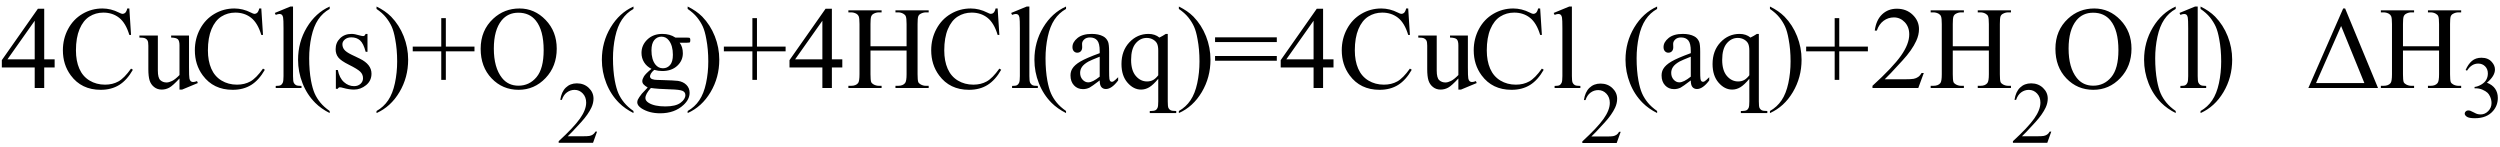 <svg xmlns="http://www.w3.org/2000/svg" xmlns:xlink="http://www.w3.org/1999/xlink" stroke-dasharray="none" shape-rendering="auto" font-family="'Dialog'" width="341" text-rendering="auto" fill-opacity="1" contentScriptType="text/ecmascript" color-interpolation="auto" color-rendering="auto" preserveAspectRatio="xMidYMid meet" font-size="12" fill="black" stroke="black" image-rendering="auto" stroke-miterlimit="10" zoomAndPan="magnify" version="1.0" stroke-linecap="square" stroke-linejoin="miter" contentStyleType="text/css" font-style="normal" height="20" stroke-width="1" stroke-dashoffset="0" font-weight="normal" stroke-opacity="1"><defs id="genericDefs"/><g><g text-rendering="optimizeLegibility" transform="translate(0,12)" color-rendering="optimizeQuality" color-interpolation="linearRGB" image-rendering="optimizeQuality"><path d="M7.453 -3.906 L7.453 -2.797 L6.031 -2.797 L6.031 0 L4.734 0 L4.734 -2.797 L0.25 -2.797 L0.25 -3.797 L5.172 -10.812 L6.031 -10.812 L6.031 -3.906 L7.453 -3.906 ZM4.734 -3.906 L4.734 -9.172 L1.016 -3.906 L4.734 -3.906 ZM17.641 -10.844 L17.875 -7.234 L17.641 -7.234 Q17.156 -8.859 16.258 -9.57 Q15.359 -10.281 14.094 -10.281 Q13.047 -10.281 12.195 -9.742 Q11.344 -9.203 10.852 -8.031 Q10.359 -6.859 10.359 -5.125 Q10.359 -3.688 10.82 -2.633 Q11.281 -1.578 12.211 -1.016 Q13.141 -0.453 14.328 -0.453 Q15.359 -0.453 16.148 -0.891 Q16.938 -1.328 17.875 -2.641 L18.125 -2.484 Q17.328 -1.078 16.266 -0.414 Q15.203 0.25 13.734 0.25 Q11.109 0.25 9.656 -1.719 Q8.578 -3.172 8.578 -5.141 Q8.578 -6.719 9.289 -8.047 Q10 -9.375 11.25 -10.109 Q12.5 -10.844 13.969 -10.844 Q15.125 -10.844 16.234 -10.281 Q16.562 -10.109 16.703 -10.109 Q16.922 -10.109 17.078 -10.25 Q17.281 -10.469 17.359 -10.844 L17.641 -10.844 ZM25.781 -7.156 L25.781 -2.828 Q25.781 -1.578 25.836 -1.305 Q25.891 -1.031 26.023 -0.922 Q26.156 -0.812 26.328 -0.812 Q26.562 -0.812 26.875 -0.938 L26.984 -0.672 L24.844 0.219 L24.484 0.219 L24.484 -1.297 Q23.562 -0.297 23.078 -0.039 Q22.594 0.219 22.062 0.219 Q21.453 0.219 21.016 -0.133 Q20.578 -0.484 20.406 -1.031 Q20.234 -1.578 20.234 -2.578 L20.234 -5.766 Q20.234 -6.281 20.125 -6.477 Q20.016 -6.672 19.797 -6.773 Q19.578 -6.875 19.016 -6.875 L19.016 -7.156 L21.531 -7.156 L21.531 -2.375 Q21.531 -1.375 21.875 -1.062 Q22.219 -0.75 22.719 -0.75 Q23.047 -0.75 23.477 -0.961 Q23.906 -1.172 24.484 -1.766 L24.484 -5.812 Q24.484 -6.422 24.266 -6.641 Q24.047 -6.859 23.344 -6.875 L23.344 -7.156 L25.781 -7.156 ZM35.641 -10.844 L35.875 -7.234 L35.641 -7.234 Q35.156 -8.859 34.258 -9.57 Q33.359 -10.281 32.094 -10.281 Q31.047 -10.281 30.195 -9.742 Q29.344 -9.203 28.852 -8.031 Q28.359 -6.859 28.359 -5.125 Q28.359 -3.688 28.82 -2.633 Q29.281 -1.578 30.211 -1.016 Q31.141 -0.453 32.328 -0.453 Q33.359 -0.453 34.148 -0.891 Q34.938 -1.328 35.875 -2.641 L36.125 -2.484 Q35.328 -1.078 34.266 -0.414 Q33.203 0.25 31.734 0.25 Q29.109 0.25 27.656 -1.719 Q26.578 -3.172 26.578 -5.141 Q26.578 -6.719 27.289 -8.047 Q28 -9.375 29.25 -10.109 Q30.5 -10.844 31.969 -10.844 Q33.125 -10.844 34.234 -10.281 Q34.562 -10.109 34.703 -10.109 Q34.922 -10.109 35.078 -10.25 Q35.281 -10.469 35.359 -10.844 L35.641 -10.844 ZM39.969 -11.109 L39.969 -1.625 Q39.969 -0.953 40.062 -0.734 Q40.156 -0.516 40.359 -0.398 Q40.562 -0.281 41.125 -0.281 L41.125 0 L37.609 0 L37.609 -0.281 Q38.109 -0.281 38.289 -0.383 Q38.469 -0.484 38.57 -0.719 Q38.672 -0.953 38.672 -1.625 L38.672 -8.125 Q38.672 -9.328 38.617 -9.609 Q38.562 -9.891 38.438 -9.992 Q38.312 -10.094 38.125 -10.094 Q37.922 -10.094 37.609 -9.969 L37.484 -10.234 L39.609 -11.109 L39.969 -11.109 ZM44.969 3.141 L44.969 3.422 Q43.797 2.828 43 2.031 Q41.875 0.906 41.266 -0.641 Q40.656 -2.188 40.656 -3.844 Q40.656 -6.266 41.852 -8.258 Q43.047 -10.25 44.969 -11.109 L44.969 -10.781 Q44.016 -10.25 43.398 -9.328 Q42.781 -8.406 42.477 -6.992 Q42.172 -5.578 42.172 -4.047 Q42.172 -2.375 42.422 -1 Q42.625 0.078 42.914 0.734 Q43.203 1.391 43.695 1.992 Q44.188 2.594 44.969 3.141 ZM50.125 -7.375 L50.125 -4.938 L49.875 -4.938 Q49.578 -6.078 49.109 -6.492 Q48.641 -6.906 47.922 -6.906 Q47.375 -6.906 47.039 -6.617 Q46.703 -6.328 46.703 -5.984 Q46.703 -5.547 46.953 -5.234 Q47.203 -4.906 47.938 -4.547 L49.078 -4 Q50.672 -3.219 50.672 -1.953 Q50.672 -0.984 49.93 -0.383 Q49.188 0.219 48.281 0.219 Q47.625 0.219 46.781 -0.016 Q46.516 -0.094 46.359 -0.094 Q46.172 -0.094 46.078 0.109 L45.812 0.109 L45.812 -2.453 L46.078 -2.453 Q46.297 -1.359 46.914 -0.805 Q47.531 -0.25 48.297 -0.25 Q48.828 -0.25 49.172 -0.562 Q49.516 -0.875 49.516 -1.328 Q49.516 -1.859 49.133 -2.227 Q48.75 -2.594 47.617 -3.156 Q46.484 -3.719 46.141 -4.172 Q45.781 -4.625 45.781 -5.297 Q45.781 -6.188 46.391 -6.781 Q47 -7.375 47.953 -7.375 Q48.375 -7.375 48.984 -7.188 Q49.375 -7.078 49.516 -7.078 Q49.641 -7.078 49.711 -7.133 Q49.781 -7.188 49.875 -7.375 L50.125 -7.375 ZM51.359 -10.781 L51.359 -11.109 Q52.547 -10.531 53.344 -9.734 Q54.453 -8.594 55.062 -7.055 Q55.672 -5.516 55.672 -3.859 Q55.672 -1.438 54.484 0.562 Q53.297 2.562 51.359 3.422 L51.359 3.141 Q52.328 2.594 52.945 1.68 Q53.562 0.766 53.867 -0.656 Q54.172 -2.078 54.172 -3.625 Q54.172 -5.281 53.906 -6.656 Q53.719 -7.734 53.422 -8.383 Q53.125 -9.031 52.641 -9.633 Q52.156 -10.234 51.359 -10.781 ZM60.188 -1.109 L60.188 -5 L56.297 -5 L56.297 -5.641 L60.188 -5.641 L60.188 -9.531 L60.812 -9.531 L60.812 -5.641 L64.719 -5.641 L64.719 -5 L60.812 -5 L60.812 -1.109 L60.188 -1.109 ZM70.859 -10.844 Q72.922 -10.844 74.43 -9.273 Q75.938 -7.703 75.938 -5.359 Q75.938 -2.953 74.414 -1.352 Q72.891 0.25 70.734 0.25 Q68.547 0.25 67.055 -1.312 Q65.562 -2.875 65.562 -5.344 Q65.562 -7.859 67.281 -9.453 Q68.781 -10.844 70.859 -10.844 ZM70.703 -10.266 Q69.281 -10.266 68.422 -9.219 Q67.359 -7.906 67.359 -5.375 Q67.359 -2.781 68.469 -1.375 Q69.312 -0.312 70.719 -0.312 Q72.203 -0.312 73.18 -1.477 Q74.156 -2.641 74.156 -5.156 Q74.156 -7.875 73.078 -9.203 Q72.219 -10.266 70.703 -10.266 Z" stroke="none"/></g><g text-rendering="optimizeLegibility" transform="translate(75.938,19.477)" color-rendering="optimizeQuality" color-interpolation="linearRGB" image-rendering="optimizeQuality"><path d="M5.5 -1.531 L4.953 0 L0.266 0 L0.266 -0.219 Q2.328 -2.109 3.172 -3.305 Q4.016 -4.5 4.016 -5.484 Q4.016 -6.234 3.555 -6.727 Q3.094 -7.219 2.438 -7.219 Q1.859 -7.219 1.391 -6.875 Q0.922 -6.531 0.703 -5.859 L0.484 -5.859 Q0.641 -6.953 1.242 -7.531 Q1.844 -8.109 2.75 -8.109 Q3.719 -8.109 4.367 -7.492 Q5.016 -6.875 5.016 -6.031 Q5.016 -5.422 4.734 -4.812 Q4.297 -3.875 3.328 -2.812 Q1.875 -1.219 1.5 -0.891 L3.578 -0.891 Q4.219 -0.891 4.469 -0.938 Q4.719 -0.984 4.93 -1.125 Q5.141 -1.266 5.281 -1.531 L5.5 -1.531 Z" stroke="none"/></g><g text-rendering="optimizeLegibility" transform="translate(81.438,12)" color-rendering="optimizeQuality" color-interpolation="linearRGB" image-rendering="optimizeQuality"><path d="M4.969 3.141 L4.969 3.422 Q3.797 2.828 3 2.031 Q1.875 0.906 1.266 -0.641 Q0.656 -2.188 0.656 -3.844 Q0.656 -6.266 1.852 -8.258 Q3.047 -10.25 4.969 -11.109 L4.969 -10.781 Q4.016 -10.25 3.398 -9.328 Q2.781 -8.406 2.477 -6.992 Q2.172 -5.578 2.172 -4.047 Q2.172 -2.375 2.422 -1 Q2.625 0.078 2.914 0.734 Q3.203 1.391 3.695 1.992 Q4.188 2.594 4.969 3.141 ZM7.422 -2.609 Q6.766 -2.938 6.414 -3.508 Q6.062 -4.078 6.062 -4.781 Q6.062 -5.844 6.859 -6.609 Q7.656 -7.375 8.906 -7.375 Q9.938 -7.375 10.688 -6.875 L12.203 -6.875 Q12.531 -6.875 12.586 -6.852 Q12.641 -6.828 12.672 -6.781 Q12.719 -6.719 12.719 -6.531 Q12.719 -6.328 12.672 -6.25 Q12.656 -6.219 12.594 -6.195 Q12.531 -6.172 12.203 -6.172 L11.266 -6.172 Q11.703 -5.609 11.703 -4.734 Q11.703 -3.734 10.938 -3.023 Q10.172 -2.312 8.891 -2.312 Q8.359 -2.312 7.797 -2.469 Q7.453 -2.172 7.336 -1.945 Q7.219 -1.719 7.219 -1.562 Q7.219 -1.438 7.344 -1.312 Q7.469 -1.188 7.844 -1.125 Q8.062 -1.094 8.938 -1.078 Q10.547 -1.031 11.031 -0.969 Q11.75 -0.859 12.188 -0.422 Q12.625 0.016 12.625 0.656 Q12.625 1.547 11.797 2.312 Q10.578 3.453 8.609 3.453 Q7.109 3.453 6.062 2.781 Q5.484 2.391 5.484 1.969 Q5.484 1.781 5.562 1.594 Q5.703 1.297 6.109 0.781 Q6.172 0.719 6.906 -0.062 Q6.5 -0.312 6.336 -0.5 Q6.172 -0.688 6.172 -0.938 Q6.172 -1.203 6.391 -1.57 Q6.609 -1.938 7.422 -2.609 ZM8.781 -7 Q8.203 -7 7.812 -6.539 Q7.422 -6.078 7.422 -5.125 Q7.422 -3.891 7.953 -3.203 Q8.359 -2.688 8.984 -2.688 Q9.578 -2.688 9.961 -3.133 Q10.344 -3.578 10.344 -4.531 Q10.344 -5.781 9.797 -6.484 Q9.406 -7 8.781 -7 ZM7.344 0 Q6.969 0.406 6.781 0.75 Q6.594 1.094 6.594 1.375 Q6.594 1.75 7.047 2.031 Q7.828 2.516 9.312 2.516 Q10.719 2.516 11.383 2.023 Q12.047 1.531 12.047 0.969 Q12.047 0.562 11.656 0.391 Q11.25 0.219 10.047 0.188 Q8.281 0.141 7.344 0 ZM12.359 -10.781 L12.359 -11.109 Q13.547 -10.531 14.344 -9.734 Q15.453 -8.594 16.062 -7.055 Q16.672 -5.516 16.672 -3.859 Q16.672 -1.438 15.484 0.562 Q14.297 2.562 12.359 3.422 L12.359 3.141 Q13.328 2.594 13.945 1.68 Q14.562 0.766 14.867 -0.656 Q15.172 -2.078 15.172 -3.625 Q15.172 -5.281 14.906 -6.656 Q14.719 -7.734 14.422 -8.383 Q14.125 -9.031 13.641 -9.633 Q13.156 -10.234 12.359 -10.781 ZM21.188 -1.109 L21.188 -5 L17.297 -5 L17.297 -5.641 L21.188 -5.641 L21.188 -9.531 L21.812 -9.531 L21.812 -5.641 L25.719 -5.641 L25.719 -5 L21.812 -5 L21.812 -1.109 L21.188 -1.109 ZM33.453 -3.906 L33.453 -2.797 L32.031 -2.797 L32.031 0 L30.734 0 L30.734 -2.797 L26.25 -2.797 L26.25 -3.797 L31.172 -10.812 L32.031 -10.812 L32.031 -3.906 L33.453 -3.906 ZM30.734 -3.906 L30.734 -9.172 L27.016 -3.906 L30.734 -3.906 ZM37.297 -5.688 L42.219 -5.688 L42.219 -8.719 Q42.219 -9.531 42.109 -9.781 Q42.031 -9.984 41.781 -10.125 Q41.453 -10.312 41.078 -10.312 L40.703 -10.312 L40.703 -10.594 L45.234 -10.594 L45.234 -10.312 L44.859 -10.312 Q44.484 -10.312 44.141 -10.125 Q43.891 -10 43.805 -9.75 Q43.719 -9.5 43.719 -8.719 L43.719 -1.875 Q43.719 -1.078 43.812 -0.812 Q43.891 -0.625 44.141 -0.484 Q44.484 -0.297 44.859 -0.297 L45.234 -0.297 L45.234 0 L40.703 0 L40.703 -0.297 L41.078 -0.297 Q41.719 -0.297 42.016 -0.672 Q42.219 -0.922 42.219 -1.875 L42.219 -5.109 L37.297 -5.109 L37.297 -1.875 Q37.297 -1.078 37.391 -0.812 Q37.469 -0.625 37.719 -0.484 Q38.062 -0.297 38.438 -0.297 L38.812 -0.297 L38.812 0 L34.281 0 L34.281 -0.297 L34.656 -0.297 Q35.312 -0.297 35.609 -0.672 Q35.797 -0.922 35.797 -1.875 L35.797 -8.719 Q35.797 -9.531 35.688 -9.781 Q35.609 -9.984 35.375 -10.125 Q35.031 -10.312 34.656 -10.312 L34.281 -10.312 L34.281 -10.594 L38.812 -10.594 L38.812 -10.312 L38.438 -10.312 Q38.062 -10.312 37.719 -10.125 Q37.484 -10 37.391 -9.75 Q37.297 -9.5 37.297 -8.719 L37.297 -5.688 ZM54.641 -10.844 L54.875 -7.234 L54.641 -7.234 Q54.156 -8.859 53.258 -9.57 Q52.359 -10.281 51.094 -10.281 Q50.047 -10.281 49.195 -9.742 Q48.344 -9.203 47.852 -8.031 Q47.359 -6.859 47.359 -5.125 Q47.359 -3.688 47.82 -2.633 Q48.281 -1.578 49.211 -1.016 Q50.141 -0.453 51.328 -0.453 Q52.359 -0.453 53.148 -0.891 Q53.938 -1.328 54.875 -2.641 L55.125 -2.484 Q54.328 -1.078 53.266 -0.414 Q52.203 0.25 50.734 0.25 Q48.109 0.25 46.656 -1.719 Q45.578 -3.172 45.578 -5.141 Q45.578 -6.719 46.289 -8.047 Q47 -9.375 48.25 -10.109 Q49.5 -10.844 50.969 -10.844 Q52.125 -10.844 53.234 -10.281 Q53.562 -10.109 53.703 -10.109 Q53.922 -10.109 54.078 -10.25 Q54.281 -10.469 54.359 -10.844 L54.641 -10.844 ZM58.969 -11.109 L58.969 -1.625 Q58.969 -0.953 59.062 -0.734 Q59.156 -0.516 59.359 -0.398 Q59.562 -0.281 60.125 -0.281 L60.125 0 L56.609 0 L56.609 -0.281 Q57.109 -0.281 57.289 -0.383 Q57.469 -0.484 57.57 -0.719 Q57.672 -0.953 57.672 -1.625 L57.672 -8.125 Q57.672 -9.328 57.617 -9.609 Q57.562 -9.891 57.438 -9.992 Q57.312 -10.094 57.125 -10.094 Q56.922 -10.094 56.609 -9.969 L56.484 -10.234 L58.609 -11.109 L58.969 -11.109 ZM63.969 3.141 L63.969 3.422 Q62.797 2.828 62 2.031 Q60.875 0.906 60.266 -0.641 Q59.656 -2.188 59.656 -3.844 Q59.656 -6.266 60.852 -8.258 Q62.047 -10.25 63.969 -11.109 L63.969 -10.781 Q63.016 -10.25 62.398 -9.328 Q61.781 -8.406 61.477 -6.992 Q61.172 -5.578 61.172 -4.047 Q61.172 -2.375 61.422 -1 Q61.625 0.078 61.914 0.734 Q62.203 1.391 62.695 1.992 Q63.188 2.594 63.969 3.141 ZM68.562 -1.031 Q67.453 -0.188 67.172 -0.047 Q66.75 0.156 66.281 0.156 Q65.531 0.156 65.055 -0.359 Q64.578 -0.875 64.578 -1.703 Q64.578 -2.219 64.812 -2.609 Q65.125 -3.141 65.922 -3.609 Q66.719 -4.078 68.562 -4.75 L68.562 -5.031 Q68.562 -6.094 68.219 -6.492 Q67.875 -6.891 67.234 -6.891 Q66.734 -6.891 66.453 -6.625 Q66.156 -6.359 66.156 -6.016 L66.172 -5.562 Q66.172 -5.203 65.984 -5.008 Q65.797 -4.812 65.5 -4.812 Q65.219 -4.812 65.031 -5.016 Q64.844 -5.219 64.844 -5.578 Q64.844 -6.25 65.531 -6.812 Q66.219 -7.375 67.469 -7.375 Q68.422 -7.375 69.031 -7.047 Q69.484 -6.812 69.703 -6.297 Q69.844 -5.953 69.844 -4.922 L69.844 -2.484 Q69.844 -1.469 69.883 -1.234 Q69.922 -1 70.016 -0.922 Q70.109 -0.844 70.219 -0.844 Q70.344 -0.844 70.438 -0.906 Q70.609 -1 71.078 -1.469 L71.078 -1.031 Q70.203 0.141 69.406 0.141 Q69.016 0.141 68.789 -0.125 Q68.562 -0.391 68.562 -1.031 ZM68.562 -1.547 L68.562 -4.266 Q67.375 -3.797 67.031 -3.609 Q66.422 -3.266 66.156 -2.891 Q65.891 -2.516 65.891 -2.062 Q65.891 -1.5 66.227 -1.133 Q66.562 -0.766 67 -0.766 Q67.594 -0.766 68.562 -1.547 ZM77.844 -7.375 L77.844 1.844 Q77.844 2.531 77.938 2.727 Q78.031 2.922 78.227 3.031 Q78.422 3.141 79 3.141 L79 3.422 L75.391 3.422 L75.391 3.141 L75.547 3.141 Q75.984 3.141 76.203 3.016 Q76.359 2.922 76.453 2.703 Q76.547 2.484 76.547 1.844 L76.547 -1.25 Q75.844 -0.406 75.312 -0.094 Q74.781 0.219 74.203 0.219 Q73.172 0.219 72.352 -0.727 Q71.531 -1.672 71.531 -3.266 Q71.531 -5.078 72.609 -6.227 Q73.688 -7.375 75.219 -7.375 Q75.656 -7.375 76.031 -7.25 Q76.406 -7.125 76.703 -6.875 Q77.156 -7.094 77.578 -7.375 L77.844 -7.375 ZM76.547 -1.734 L76.547 -5.094 Q76.547 -5.688 76.398 -6.023 Q76.25 -6.359 75.859 -6.594 Q75.469 -6.828 74.969 -6.828 Q74.094 -6.828 73.469 -6.086 Q72.844 -5.344 72.844 -3.828 Q72.844 -2.391 73.484 -1.641 Q74.125 -0.891 75.016 -0.891 Q75.484 -0.891 75.844 -1.086 Q76.203 -1.281 76.547 -1.734 ZM79.359 -10.781 L79.359 -11.109 Q80.547 -10.531 81.344 -9.734 Q82.453 -8.594 83.062 -7.055 Q83.672 -5.516 83.672 -3.859 Q83.672 -1.438 82.484 0.562 Q81.297 2.562 79.359 3.422 L79.359 3.141 Q80.328 2.594 80.945 1.68 Q81.562 0.766 81.867 -0.656 Q82.172 -2.078 82.172 -3.625 Q82.172 -5.281 81.906 -6.656 Q81.719 -7.734 81.422 -8.383 Q81.125 -9.031 80.641 -9.633 Q80.156 -10.234 79.359 -10.781 ZM84.297 -6.906 L92.719 -6.906 L92.719 -6.266 L84.297 -6.266 L84.297 -6.906 ZM84.297 -4.359 L92.719 -4.359 L92.719 -3.719 L84.297 -3.719 L84.297 -4.359 ZM100.453 -3.906 L100.453 -2.797 L99.031 -2.797 L99.031 0 L97.734 0 L97.734 -2.797 L93.25 -2.797 L93.25 -3.797 L98.172 -10.812 L99.031 -10.812 L99.031 -3.906 L100.453 -3.906 ZM97.734 -3.906 L97.734 -9.172 L94.016 -3.906 L97.734 -3.906 ZM110.641 -10.844 L110.875 -7.234 L110.641 -7.234 Q110.156 -8.859 109.258 -9.57 Q108.359 -10.281 107.094 -10.281 Q106.047 -10.281 105.195 -9.742 Q104.344 -9.203 103.852 -8.031 Q103.359 -6.859 103.359 -5.125 Q103.359 -3.688 103.82 -2.633 Q104.281 -1.578 105.211 -1.016 Q106.141 -0.453 107.328 -0.453 Q108.359 -0.453 109.148 -0.891 Q109.938 -1.328 110.875 -2.641 L111.125 -2.484 Q110.328 -1.078 109.266 -0.414 Q108.203 0.25 106.734 0.25 Q104.109 0.25 102.656 -1.719 Q101.578 -3.172 101.578 -5.141 Q101.578 -6.719 102.289 -8.047 Q103 -9.375 104.25 -10.109 Q105.5 -10.844 106.969 -10.844 Q108.125 -10.844 109.234 -10.281 Q109.562 -10.109 109.703 -10.109 Q109.922 -10.109 110.078 -10.25 Q110.281 -10.469 110.359 -10.844 L110.641 -10.844 ZM118.781 -7.156 L118.781 -2.828 Q118.781 -1.578 118.836 -1.305 Q118.891 -1.031 119.023 -0.922 Q119.156 -0.812 119.328 -0.812 Q119.562 -0.812 119.875 -0.938 L119.984 -0.672 L117.844 0.219 L117.484 0.219 L117.484 -1.297 Q116.562 -0.297 116.078 -0.039 Q115.594 0.219 115.062 0.219 Q114.453 0.219 114.016 -0.133 Q113.578 -0.484 113.406 -1.031 Q113.234 -1.578 113.234 -2.578 L113.234 -5.766 Q113.234 -6.281 113.125 -6.477 Q113.016 -6.672 112.797 -6.773 Q112.578 -6.875 112.016 -6.875 L112.016 -7.156 L114.531 -7.156 L114.531 -2.375 Q114.531 -1.375 114.875 -1.062 Q115.219 -0.75 115.719 -0.75 Q116.047 -0.75 116.477 -0.961 Q116.906 -1.172 117.484 -1.766 L117.484 -5.812 Q117.484 -6.422 117.266 -6.641 Q117.047 -6.859 116.344 -6.875 L116.344 -7.156 L118.781 -7.156 ZM128.641 -10.844 L128.875 -7.234 L128.641 -7.234 Q128.156 -8.859 127.258 -9.57 Q126.359 -10.281 125.094 -10.281 Q124.047 -10.281 123.195 -9.742 Q122.344 -9.203 121.852 -8.031 Q121.359 -6.859 121.359 -5.125 Q121.359 -3.688 121.82 -2.633 Q122.281 -1.578 123.211 -1.016 Q124.141 -0.453 125.328 -0.453 Q126.359 -0.453 127.148 -0.891 Q127.938 -1.328 128.875 -2.641 L129.125 -2.484 Q128.328 -1.078 127.266 -0.414 Q126.203 0.25 124.734 0.25 Q122.109 0.25 120.656 -1.719 Q119.578 -3.172 119.578 -5.141 Q119.578 -6.719 120.289 -8.047 Q121 -9.375 122.25 -10.109 Q123.5 -10.844 124.969 -10.844 Q126.125 -10.844 127.234 -10.281 Q127.562 -10.109 127.703 -10.109 Q127.922 -10.109 128.078 -10.25 Q128.281 -10.469 128.359 -10.844 L128.641 -10.844 ZM132.969 -11.109 L132.969 -1.625 Q132.969 -0.953 133.062 -0.734 Q133.156 -0.516 133.359 -0.398 Q133.562 -0.281 134.125 -0.281 L134.125 0 L130.609 0 L130.609 -0.281 Q131.109 -0.281 131.289 -0.383 Q131.469 -0.484 131.57 -0.719 Q131.672 -0.953 131.672 -1.625 L131.672 -8.125 Q131.672 -9.328 131.617 -9.609 Q131.562 -9.891 131.438 -9.992 Q131.312 -10.094 131.125 -10.094 Q130.922 -10.094 130.609 -9.969 L130.484 -10.234 L132.609 -11.109 L132.969 -11.109 Z" stroke="none"/></g><g text-rendering="optimizeLegibility" transform="translate(215.562,19.508)" color-rendering="optimizeQuality" color-interpolation="linearRGB" image-rendering="optimizeQuality"><path d="M5.5 -1.531 L4.953 0 L0.266 0 L0.266 -0.219 Q2.328 -2.109 3.172 -3.305 Q4.016 -4.5 4.016 -5.484 Q4.016 -6.234 3.555 -6.727 Q3.094 -7.219 2.438 -7.219 Q1.859 -7.219 1.391 -6.875 Q0.922 -6.531 0.703 -5.859 L0.484 -5.859 Q0.641 -6.953 1.242 -7.531 Q1.844 -8.109 2.75 -8.109 Q3.719 -8.109 4.367 -7.492 Q5.016 -6.875 5.016 -6.031 Q5.016 -5.422 4.734 -4.812 Q4.297 -3.875 3.328 -2.812 Q1.875 -1.219 1.5 -0.891 L3.578 -0.891 Q4.219 -0.891 4.469 -0.938 Q4.719 -0.984 4.93 -1.125 Q5.141 -1.266 5.281 -1.531 L5.5 -1.531 Z" stroke="none"/></g><g text-rendering="optimizeLegibility" transform="translate(221.062,12)" color-rendering="optimizeQuality" color-interpolation="linearRGB" image-rendering="optimizeQuality"><path d="M4.969 3.141 L4.969 3.422 Q3.797 2.828 3 2.031 Q1.875 0.906 1.266 -0.641 Q0.656 -2.188 0.656 -3.844 Q0.656 -6.266 1.852 -8.258 Q3.047 -10.25 4.969 -11.109 L4.969 -10.781 Q4.016 -10.25 3.398 -9.328 Q2.781 -8.406 2.477 -6.992 Q2.172 -5.578 2.172 -4.047 Q2.172 -2.375 2.422 -1 Q2.625 0.078 2.914 0.734 Q3.203 1.391 3.695 1.992 Q4.188 2.594 4.969 3.141 ZM9.562 -1.031 Q8.453 -0.188 8.172 -0.047 Q7.75 0.156 7.281 0.156 Q6.531 0.156 6.055 -0.359 Q5.578 -0.875 5.578 -1.703 Q5.578 -2.219 5.812 -2.609 Q6.125 -3.141 6.922 -3.609 Q7.719 -4.078 9.562 -4.75 L9.562 -5.031 Q9.562 -6.094 9.219 -6.492 Q8.875 -6.891 8.234 -6.891 Q7.734 -6.891 7.453 -6.625 Q7.156 -6.359 7.156 -6.016 L7.172 -5.562 Q7.172 -5.203 6.984 -5.008 Q6.797 -4.812 6.5 -4.812 Q6.219 -4.812 6.031 -5.016 Q5.844 -5.219 5.844 -5.578 Q5.844 -6.25 6.531 -6.812 Q7.219 -7.375 8.469 -7.375 Q9.422 -7.375 10.031 -7.047 Q10.484 -6.812 10.703 -6.297 Q10.844 -5.953 10.844 -4.922 L10.844 -2.484 Q10.844 -1.469 10.883 -1.234 Q10.922 -1 11.016 -0.922 Q11.109 -0.844 11.219 -0.844 Q11.344 -0.844 11.438 -0.906 Q11.609 -1 12.078 -1.469 L12.078 -1.031 Q11.203 0.141 10.406 0.141 Q10.016 0.141 9.789 -0.125 Q9.562 -0.391 9.562 -1.031 ZM9.562 -1.547 L9.562 -4.266 Q8.375 -3.797 8.031 -3.609 Q7.422 -3.266 7.156 -2.891 Q6.891 -2.516 6.891 -2.062 Q6.891 -1.5 7.227 -1.133 Q7.562 -0.766 8 -0.766 Q8.594 -0.766 9.562 -1.547 ZM18.844 -7.375 L18.844 1.844 Q18.844 2.531 18.938 2.727 Q19.031 2.922 19.227 3.031 Q19.422 3.141 20 3.141 L20 3.422 L16.391 3.422 L16.391 3.141 L16.547 3.141 Q16.984 3.141 17.203 3.016 Q17.359 2.922 17.453 2.703 Q17.547 2.484 17.547 1.844 L17.547 -1.25 Q16.844 -0.406 16.312 -0.094 Q15.781 0.219 15.203 0.219 Q14.172 0.219 13.352 -0.727 Q12.531 -1.672 12.531 -3.266 Q12.531 -5.078 13.609 -6.227 Q14.688 -7.375 16.219 -7.375 Q16.656 -7.375 17.031 -7.25 Q17.406 -7.125 17.703 -6.875 Q18.156 -7.094 18.578 -7.375 L18.844 -7.375 ZM17.547 -1.734 L17.547 -5.094 Q17.547 -5.688 17.398 -6.023 Q17.25 -6.359 16.859 -6.594 Q16.469 -6.828 15.969 -6.828 Q15.094 -6.828 14.469 -6.086 Q13.844 -5.344 13.844 -3.828 Q13.844 -2.391 14.484 -1.641 Q15.125 -0.891 16.016 -0.891 Q16.484 -0.891 16.844 -1.086 Q17.203 -1.281 17.547 -1.734 ZM20.359 -10.781 L20.359 -11.109 Q21.547 -10.531 22.344 -9.734 Q23.453 -8.594 24.062 -7.055 Q24.672 -5.516 24.672 -3.859 Q24.672 -1.438 23.484 0.562 Q22.297 2.562 20.359 3.422 L20.359 3.141 Q21.328 2.594 21.945 1.68 Q22.562 0.766 22.867 -0.656 Q23.172 -2.078 23.172 -3.625 Q23.172 -5.281 22.906 -6.656 Q22.719 -7.734 22.422 -8.383 Q22.125 -9.031 21.641 -9.633 Q21.156 -10.234 20.359 -10.781 ZM29.188 -1.109 L29.188 -5 L25.297 -5 L25.297 -5.641 L29.188 -5.641 L29.188 -9.531 L29.812 -9.531 L29.812 -5.641 L33.719 -5.641 L33.719 -5 L29.812 -5 L29.812 -1.109 L29.188 -1.109 ZM41.344 -2.047 L40.594 0 L34.344 0 L34.344 -0.297 Q37.109 -2.812 38.234 -4.406 Q39.359 -6 39.359 -7.312 Q39.359 -8.328 38.742 -8.977 Q38.125 -9.625 37.266 -9.625 Q36.484 -9.625 35.859 -9.164 Q35.234 -8.703 34.938 -7.828 L34.656 -7.828 Q34.844 -9.266 35.656 -10.039 Q36.469 -10.812 37.672 -10.812 Q38.969 -10.812 39.828 -9.984 Q40.688 -9.156 40.688 -8.031 Q40.688 -7.234 40.312 -6.422 Q39.734 -5.156 38.438 -3.75 Q36.5 -1.625 36.016 -1.188 L38.781 -1.188 Q39.625 -1.188 39.961 -1.25 Q40.297 -1.312 40.57 -1.5 Q40.844 -1.688 41.047 -2.047 L41.344 -2.047 ZM45.297 -5.688 L50.219 -5.688 L50.219 -8.719 Q50.219 -9.531 50.109 -9.781 Q50.031 -9.984 49.781 -10.125 Q49.453 -10.312 49.078 -10.312 L48.703 -10.312 L48.703 -10.594 L53.234 -10.594 L53.234 -10.312 L52.859 -10.312 Q52.484 -10.312 52.141 -10.125 Q51.891 -10 51.805 -9.75 Q51.719 -9.5 51.719 -8.719 L51.719 -1.875 Q51.719 -1.078 51.812 -0.812 Q51.891 -0.625 52.141 -0.484 Q52.484 -0.297 52.859 -0.297 L53.234 -0.297 L53.234 0 L48.703 0 L48.703 -0.297 L49.078 -0.297 Q49.719 -0.297 50.016 -0.672 Q50.219 -0.922 50.219 -1.875 L50.219 -5.109 L45.297 -5.109 L45.297 -1.875 Q45.297 -1.078 45.391 -0.812 Q45.469 -0.625 45.719 -0.484 Q46.062 -0.297 46.438 -0.297 L46.812 -0.297 L46.812 0 L42.281 0 L42.281 -0.297 L42.656 -0.297 Q43.312 -0.297 43.609 -0.672 Q43.797 -0.922 43.797 -1.875 L43.797 -8.719 Q43.797 -9.531 43.688 -9.781 Q43.609 -9.984 43.375 -10.125 Q43.031 -10.312 42.656 -10.312 L42.281 -10.312 L42.281 -10.594 L46.812 -10.594 L46.812 -10.312 L46.438 -10.312 Q46.062 -10.312 45.719 -10.125 Q45.484 -10 45.391 -9.75 Q45.297 -9.5 45.297 -8.719 L45.297 -5.688 Z" stroke="none"/></g><g text-rendering="optimizeLegibility" transform="translate(274.297,19.477)" color-rendering="optimizeQuality" color-interpolation="linearRGB" image-rendering="optimizeQuality"><path d="M5.5 -1.531 L4.953 0 L0.266 0 L0.266 -0.219 Q2.328 -2.109 3.172 -3.305 Q4.016 -4.5 4.016 -5.484 Q4.016 -6.234 3.555 -6.727 Q3.094 -7.219 2.438 -7.219 Q1.859 -7.219 1.391 -6.875 Q0.922 -6.531 0.703 -5.859 L0.484 -5.859 Q0.641 -6.953 1.242 -7.531 Q1.844 -8.109 2.75 -8.109 Q3.719 -8.109 4.367 -7.492 Q5.016 -6.875 5.016 -6.031 Q5.016 -5.422 4.734 -4.812 Q4.297 -3.875 3.328 -2.812 Q1.875 -1.219 1.5 -0.891 L3.578 -0.891 Q4.219 -0.891 4.469 -0.938 Q4.719 -0.984 4.93 -1.125 Q5.141 -1.266 5.281 -1.531 L5.5 -1.531 Z" stroke="none"/></g><g text-rendering="optimizeLegibility" transform="translate(279.797,12)" color-rendering="optimizeQuality" color-interpolation="linearRGB" image-rendering="optimizeQuality"><path d="M5.859 -10.844 Q7.922 -10.844 9.43 -9.273 Q10.938 -7.703 10.938 -5.359 Q10.938 -2.953 9.414 -1.352 Q7.891 0.25 5.734 0.25 Q3.547 0.25 2.055 -1.312 Q0.562 -2.875 0.562 -5.344 Q0.562 -7.859 2.281 -9.453 Q3.781 -10.844 5.859 -10.844 ZM5.703 -10.266 Q4.281 -10.266 3.422 -9.219 Q2.359 -7.906 2.359 -5.375 Q2.359 -2.781 3.469 -1.375 Q4.312 -0.312 5.719 -0.312 Q7.203 -0.312 8.18 -1.477 Q9.156 -2.641 9.156 -5.156 Q9.156 -7.875 8.078 -9.203 Q7.219 -10.266 5.703 -10.266 ZM16.969 3.141 L16.969 3.422 Q15.797 2.828 15 2.031 Q13.875 0.906 13.266 -0.641 Q12.656 -2.188 12.656 -3.844 Q12.656 -6.266 13.852 -8.258 Q15.047 -10.25 16.969 -11.109 L16.969 -10.781 Q16.016 -10.25 15.398 -9.328 Q14.781 -8.406 14.477 -6.992 Q14.172 -5.578 14.172 -4.047 Q14.172 -2.375 14.422 -1 Q14.625 0.078 14.914 0.734 Q15.203 1.391 15.695 1.992 Q16.188 2.594 16.969 3.141 ZM19.969 -11.109 L19.969 -1.625 Q19.969 -0.953 20.062 -0.734 Q20.156 -0.516 20.359 -0.398 Q20.562 -0.281 21.125 -0.281 L21.125 0 L17.609 0 L17.609 -0.281 Q18.109 -0.281 18.289 -0.383 Q18.469 -0.484 18.57 -0.719 Q18.672 -0.953 18.672 -1.625 L18.672 -8.125 Q18.672 -9.328 18.617 -9.609 Q18.562 -9.891 18.438 -9.992 Q18.312 -10.094 18.125 -10.094 Q17.922 -10.094 17.609 -9.969 L17.484 -10.234 L19.609 -11.109 L19.969 -11.109 ZM20.359 -10.781 L20.359 -11.109 Q21.547 -10.531 22.344 -9.734 Q23.453 -8.594 24.062 -7.055 Q24.672 -5.516 24.672 -3.859 Q24.672 -1.438 23.484 0.562 Q22.297 2.562 20.359 3.422 L20.359 3.141 Q21.328 2.594 21.945 1.68 Q22.562 0.766 22.867 -0.656 Q23.172 -2.078 23.172 -3.625 Q23.172 -5.281 22.906 -6.656 Q22.719 -7.734 22.422 -8.383 Q22.125 -9.031 21.641 -9.633 Q21.156 -10.234 20.359 -10.781 Z" stroke="none"/></g><g text-rendering="optimizeLegibility" transform="translate(314.469,12)" color-rendering="optimizeQuality" color-interpolation="linearRGB" image-rendering="optimizeQuality"><path d="M0.391 0 L5.141 -10.844 L5.406 -10.844 L9.891 0 L0.391 0 ZM8.031 -0.672 L4.859 -8.453 L1.438 -0.672 L8.031 -0.672 ZM13.297 -5.688 L18.219 -5.688 L18.219 -8.719 Q18.219 -9.531 18.109 -9.781 Q18.031 -9.984 17.781 -10.125 Q17.453 -10.312 17.078 -10.312 L16.703 -10.312 L16.703 -10.594 L21.234 -10.594 L21.234 -10.312 L20.859 -10.312 Q20.484 -10.312 20.141 -10.125 Q19.891 -10 19.805 -9.75 Q19.719 -9.5 19.719 -8.719 L19.719 -1.875 Q19.719 -1.078 19.812 -0.812 Q19.891 -0.625 20.141 -0.484 Q20.484 -0.297 20.859 -0.297 L21.234 -0.297 L21.234 0 L16.703 0 L16.703 -0.297 L17.078 -0.297 Q17.719 -0.297 18.016 -0.672 Q18.219 -0.922 18.219 -1.875 L18.219 -5.109 L13.297 -5.109 L13.297 -1.875 Q13.297 -1.078 13.391 -0.812 Q13.469 -0.625 13.719 -0.484 Q14.062 -0.297 14.438 -0.297 L14.812 -0.297 L14.812 0 L10.281 0 L10.281 -0.297 L10.656 -0.297 Q11.312 -0.297 11.609 -0.672 Q11.797 -0.922 11.797 -1.875 L11.797 -8.719 Q11.797 -9.531 11.688 -9.781 Q11.609 -9.984 11.375 -10.125 Q11.031 -10.312 10.656 -10.312 L10.281 -10.312 L10.281 -10.594 L14.812 -10.594 L14.812 -10.312 L14.438 -10.312 Q14.062 -10.312 13.719 -10.125 Q13.484 -10 13.391 -9.75 Q13.297 -9.5 13.297 -8.719 L13.297 -5.688 Z" stroke="none"/></g><g text-rendering="optimizeLegibility" transform="translate(335.703,15.984)" color-rendering="optimizeQuality" color-interpolation="linearRGB" image-rendering="optimizeQuality"><path d="M0.609 -6.438 Q0.953 -7.234 1.469 -7.672 Q1.984 -8.109 2.766 -8.109 Q3.719 -8.109 4.219 -7.484 Q4.609 -7.031 4.609 -6.5 Q4.609 -5.625 3.516 -4.703 Q4.25 -4.422 4.625 -3.891 Q5 -3.359 5 -2.625 Q5 -1.594 4.344 -0.844 Q3.5 0.141 1.875 0.141 Q1.062 0.141 0.773 -0.062 Q0.484 -0.266 0.484 -0.484 Q0.484 -0.656 0.625 -0.789 Q0.766 -0.922 0.953 -0.922 Q1.109 -0.922 1.25 -0.875 Q1.359 -0.844 1.711 -0.656 Q2.062 -0.469 2.188 -0.438 Q2.406 -0.375 2.656 -0.375 Q3.25 -0.375 3.695 -0.836 Q4.141 -1.297 4.141 -1.922 Q4.141 -2.391 3.938 -2.828 Q3.781 -3.156 3.594 -3.328 Q3.344 -3.562 2.906 -3.75 Q2.469 -3.938 2.016 -3.938 L1.828 -3.938 L1.828 -4.125 Q2.281 -4.172 2.75 -4.453 Q3.219 -4.734 3.43 -5.117 Q3.641 -5.5 3.641 -5.969 Q3.641 -6.562 3.266 -6.938 Q2.891 -7.312 2.328 -7.312 Q1.406 -7.312 0.797 -6.344 L0.609 -6.438 Z" stroke="none"/></g></g></svg>
